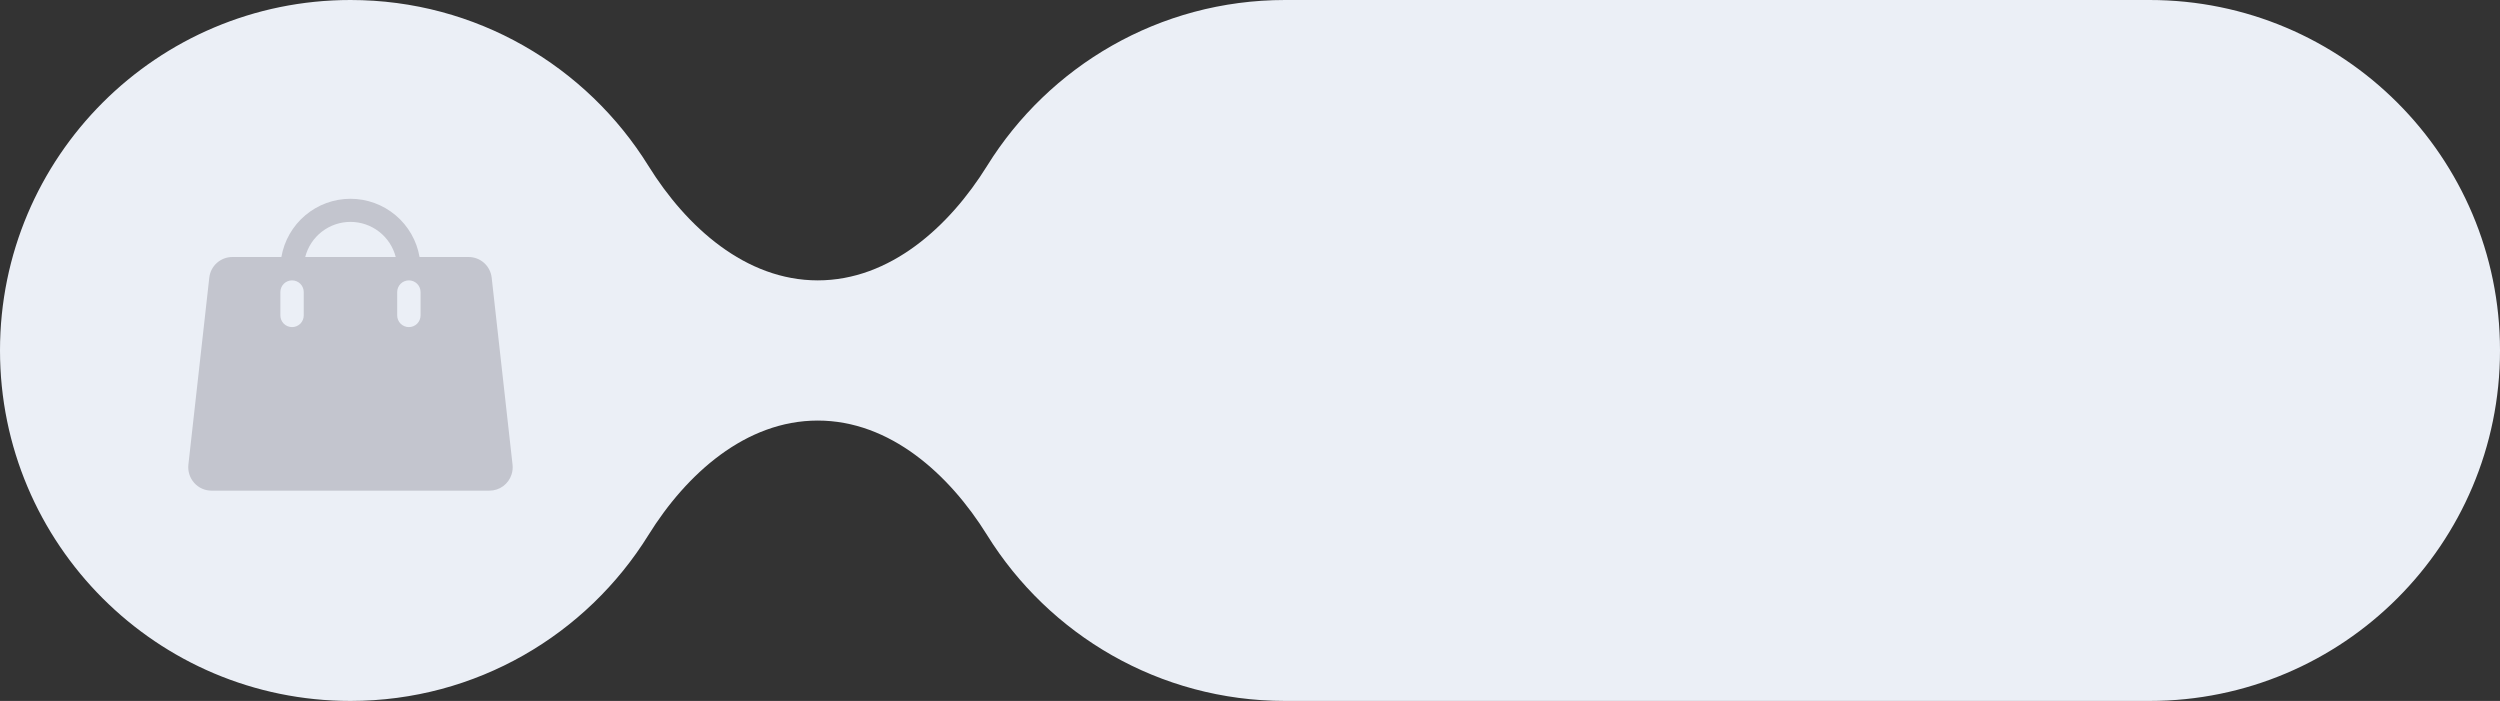 <?xml version="1.0" encoding="UTF-8"?> <svg xmlns="http://www.w3.org/2000/svg" width="107" height="30" viewBox="0 0 107 30" fill="none"><rect x="0" y="0" width="107" height="30" fill="#333333" stroke="none"/><path fill-rule="evenodd" clip-rule="evenodd" d="M0 15C0 6.716 6.716 0 15 0V0C20.385 0 25.108 2.838 27.753 7.1C29.38 9.72 31.916 12 35 12V12C38.084 12 40.62 9.72 42.247 7.1C44.892 2.838 49.615 0 55 0H92C100.284 0 107 6.716 107 15V15C107 23.284 100.284 30 92 30H55C49.615 30 44.892 27.162 42.247 22.9C40.62 20.28 38.084 18 35 18V18C31.916 18 29.38 20.28 27.753 22.9C25.108 27.162 20.385 30 15 30V30C6.716 30 0 23.284 0 15V15Z" fill="#EBEFF6"></path><path d="M21.937 19.887L21.044 11.887C21.018 11.643 20.902 11.416 20.718 11.252C20.534 11.088 20.296 10.998 20.05 11H17.957C17.837 10.303 17.474 9.67 16.933 9.214C16.392 8.758 15.708 8.508 15 8.508C14.293 8.508 13.608 8.758 13.067 9.214C12.526 9.67 12.163 10.303 12.043 11H9.95C9.704 10.999 9.466 11.089 9.283 11.252C9.099 11.416 8.983 11.643 8.957 11.887L8.063 19.887C8.048 20.028 8.062 20.17 8.105 20.304C8.148 20.439 8.219 20.563 8.313 20.669C8.406 20.773 8.521 20.857 8.649 20.914C8.777 20.971 8.916 21 9.056 21H20.944C21.156 21.001 21.363 20.934 21.534 20.809C21.705 20.683 21.832 20.507 21.895 20.305C21.938 20.17 21.953 20.028 21.937 19.887ZM13 13.5C13 13.633 12.947 13.76 12.854 13.854C12.76 13.947 12.633 14 12.5 14C12.367 14 12.24 13.947 12.146 13.854C12.053 13.76 12 13.633 12 13.5V12.5C12 12.367 12.053 12.24 12.146 12.146C12.24 12.053 12.367 12 12.5 12C12.633 12 12.76 12.053 12.854 12.146C12.947 12.24 13 12.367 13 12.5V13.5ZM13.063 11C13.173 10.57 13.423 10.189 13.774 9.917C14.125 9.644 14.556 9.497 15 9.497C15.444 9.497 15.875 9.644 16.226 9.917C16.577 10.189 16.827 10.57 16.937 11H13.063ZM18 13.5C18 13.633 17.947 13.76 17.854 13.854C17.76 13.947 17.633 14 17.5 14C17.367 14 17.24 13.947 17.146 13.854C17.053 13.76 17 13.633 17 13.5V12.5C17 12.367 17.053 12.24 17.146 12.146C17.24 12.053 17.367 12 17.5 12C17.633 12 17.76 12.053 17.854 12.146C17.947 12.24 18 12.367 18 12.5V13.5Z" fill="#C3C5CE"></path></svg> 